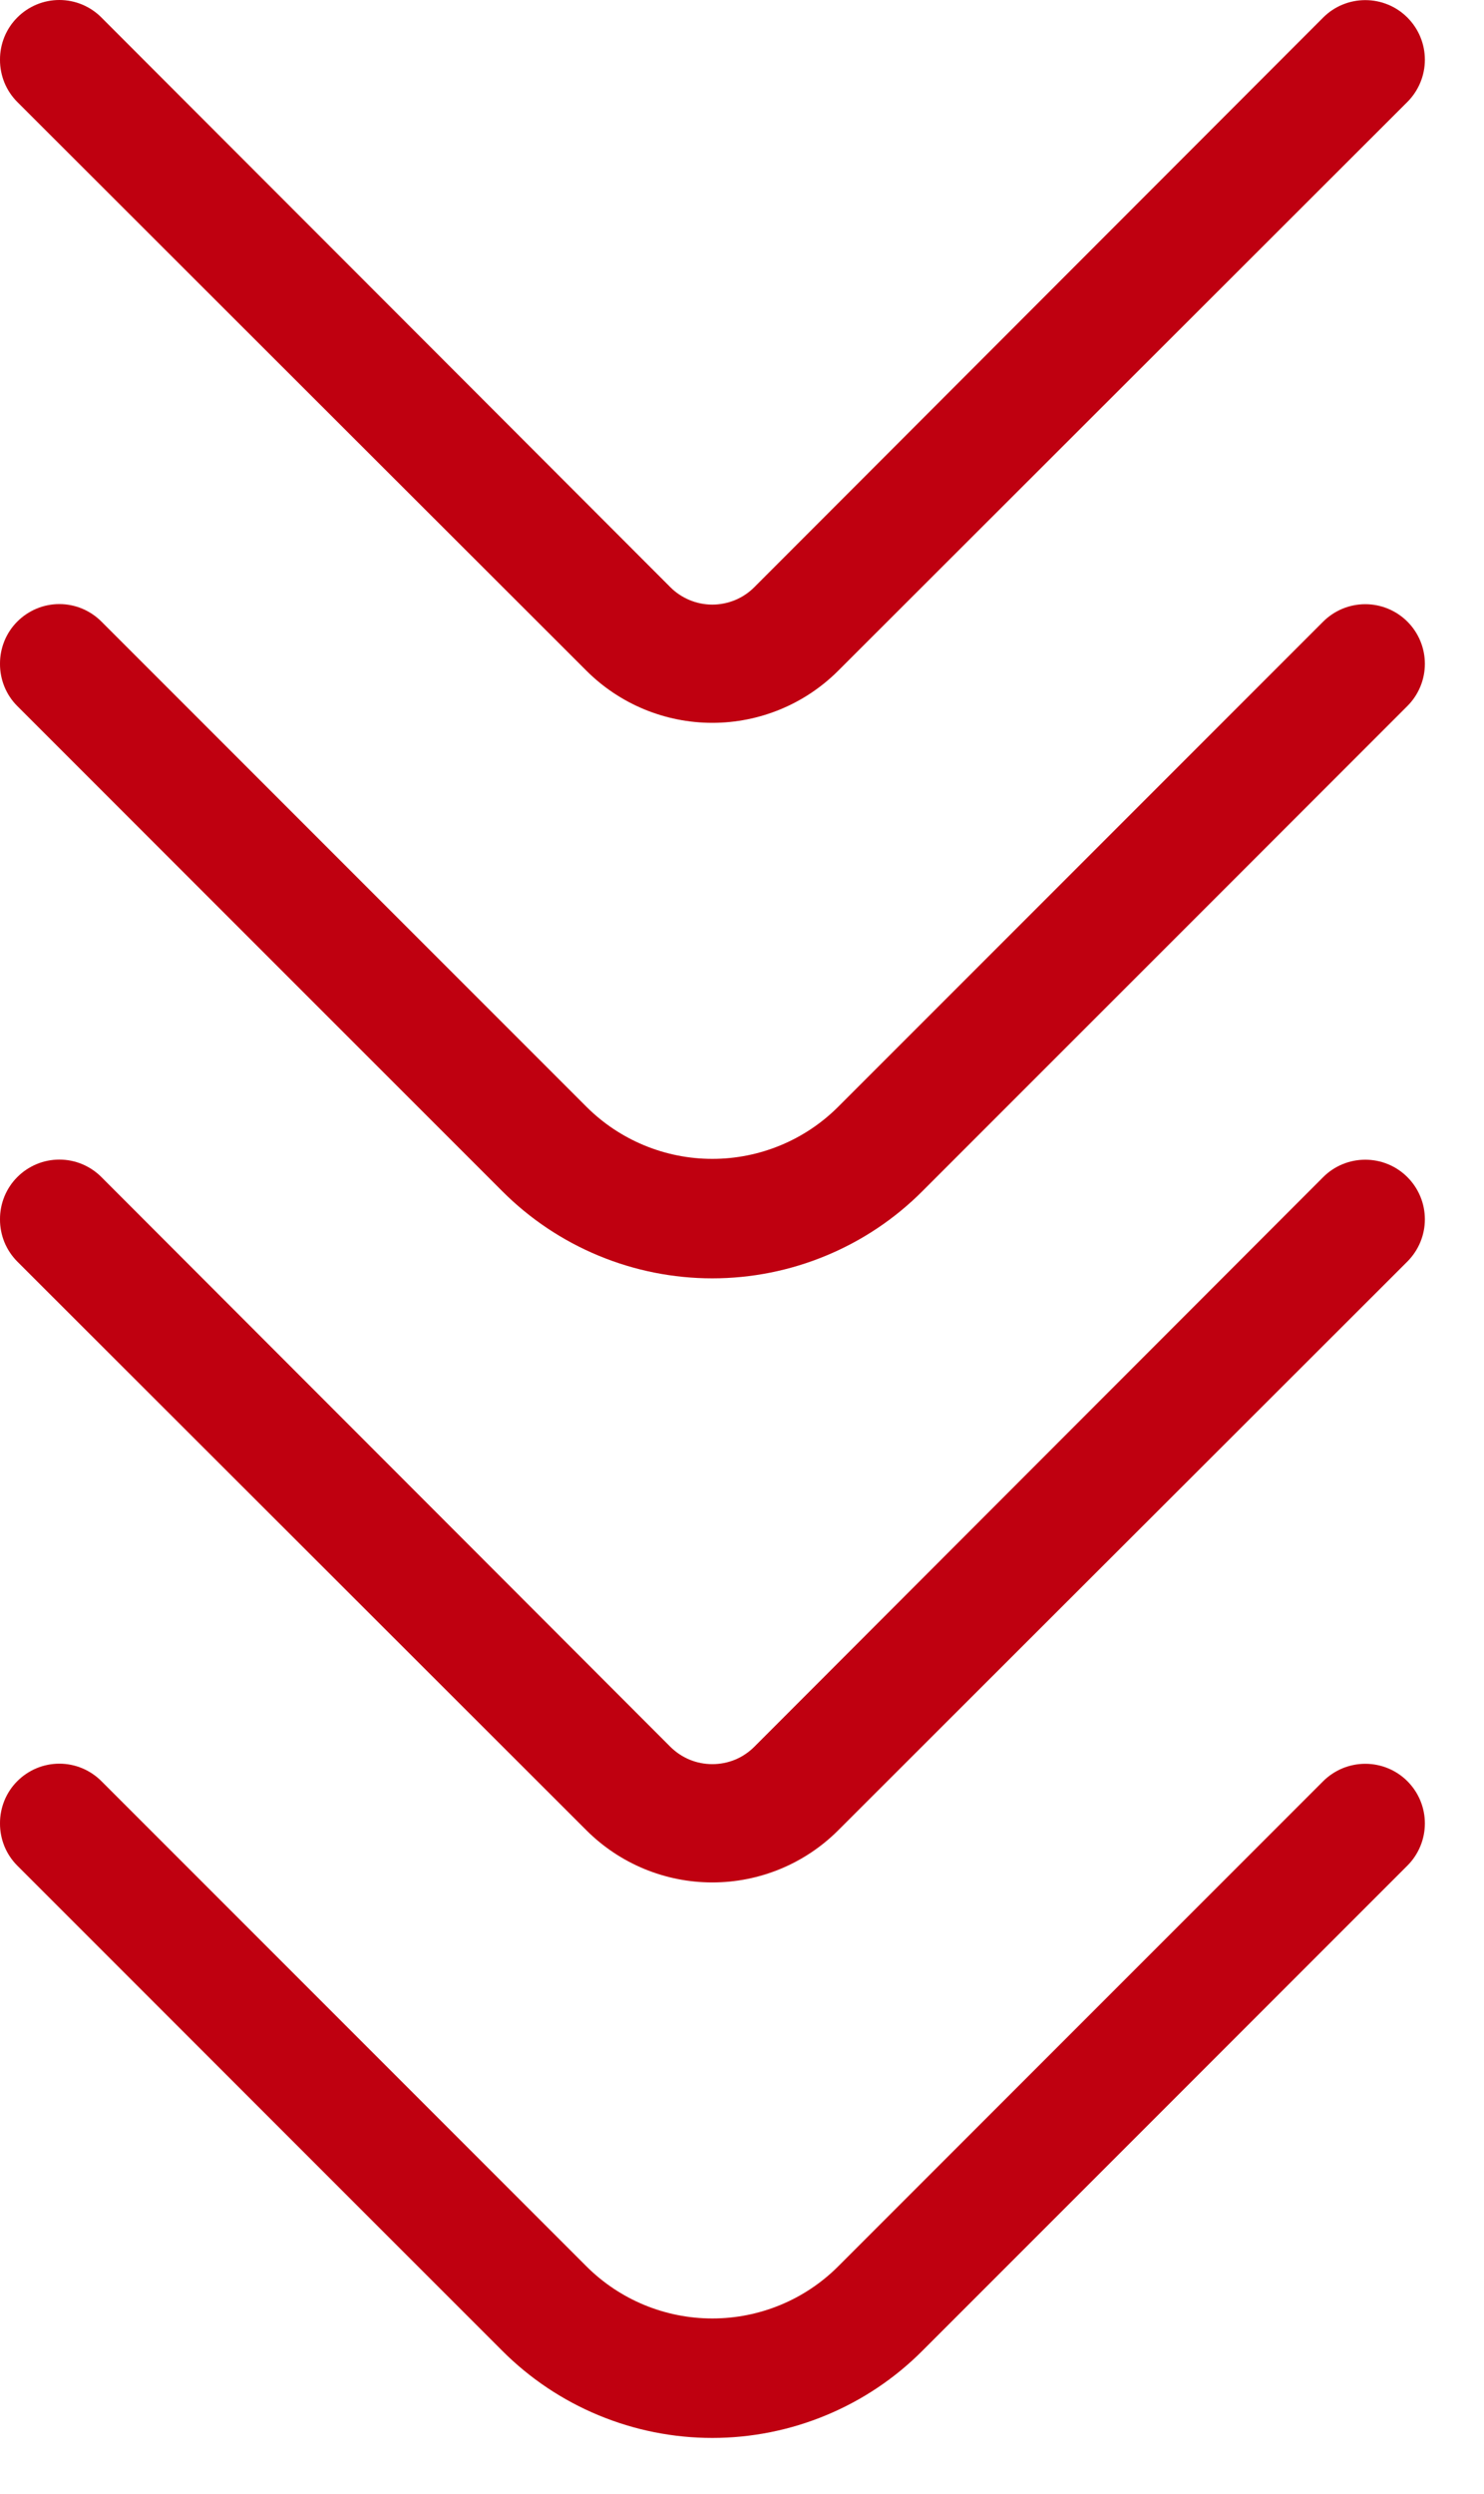 <svg width="25" height="42" viewBox="0 0 25 42" fill="none" xmlns="http://www.w3.org/2000/svg">
<path d="M5.90838e-05 30.707C-0.001 30.575 0.025 30.445 0.074 30.323C0.124 30.201 0.197 30.09 0.29 29.997C0.383 29.903 0.494 29.829 0.615 29.778C0.737 29.727 0.868 29.701 1 29.701C1.132 29.701 1.263 29.727 1.385 29.778C1.506 29.829 1.617 29.903 1.71 29.997L9.88 38.167C10.443 38.729 11.205 39.044 12 39.044C12.795 39.044 13.558 38.729 14.12 38.167L22.29 29.997C22.383 29.904 22.494 29.83 22.616 29.779C22.738 29.729 22.868 29.703 23 29.703C23.266 29.703 23.522 29.808 23.71 29.997C23.898 30.185 24.004 30.441 24.004 30.707C24.004 30.973 23.898 31.229 23.71 31.417L15.54 39.587C15.076 40.053 14.524 40.422 13.916 40.674C13.309 40.926 12.658 41.056 12 41.056C11.342 41.056 10.691 40.926 10.084 40.674C9.476 40.422 8.925 40.053 8.46 39.587L0.29 31.417C0.197 31.323 0.124 31.213 0.074 31.091C0.025 30.969 -0.001 30.838 5.90838e-05 30.707Z" fill="#BF0010"/>
<path d="M5.90838e-05 20.534C-0.001 20.402 0.025 20.272 0.074 20.15C0.124 20.028 0.197 19.917 0.29 19.824C0.383 19.73 0.494 19.656 0.615 19.605C0.737 19.554 0.868 19.528 1 19.528C1.132 19.528 1.263 19.554 1.385 19.605C1.506 19.656 1.617 19.73 1.71 19.824L11.29 29.414C11.383 29.507 11.494 29.582 11.616 29.633C11.737 29.683 11.868 29.709 12 29.709C12.132 29.709 12.263 29.683 12.385 29.633C12.507 29.582 12.617 29.507 12.71 29.414L22.29 19.824C22.478 19.635 22.734 19.53 23 19.53C23.266 19.53 23.522 19.635 23.71 19.824C23.898 20.012 24.004 20.267 24.004 20.534C24.004 20.8 23.898 21.055 23.71 21.244L14.12 30.824C13.558 31.386 12.795 31.701 12 31.701C11.205 31.701 10.443 31.386 9.88 30.824L0.29 21.244C0.197 21.15 0.124 21.039 0.074 20.918C0.025 20.796 -0.001 20.665 5.90838e-05 20.534Z" fill="#BF0010"/>
<path d="M5.90838e-05 11.179C-0.001 11.047 0.025 10.917 0.074 10.795C0.124 10.673 0.197 10.562 0.29 10.469C0.383 10.375 0.494 10.301 0.615 10.25C0.737 10.199 0.868 10.173 1 10.173C1.132 10.173 1.263 10.199 1.385 10.25C1.506 10.301 1.617 10.375 1.71 10.469L9.88 18.639C10.443 19.201 11.205 19.516 12 19.516C12.795 19.516 13.558 19.201 14.12 18.639L22.29 10.469C22.383 10.376 22.494 10.302 22.616 10.251C22.738 10.201 22.868 10.175 23 10.175C23.266 10.175 23.522 10.281 23.71 10.469C23.898 10.657 24.004 10.913 24.004 11.179C24.004 11.445 23.898 11.701 23.71 11.889L15.54 20.059C15.076 20.525 14.524 20.894 13.916 21.146C13.309 21.398 12.658 21.528 12 21.528C11.342 21.528 10.691 21.398 10.084 21.146C9.476 20.894 8.925 20.525 8.46 20.059L0.29 11.889C0.197 11.796 0.124 11.685 0.074 11.563C0.025 11.441 -0.001 11.311 5.90838e-05 11.179Z" fill="#BF0010"/>
<path d="M5.90838e-05 1.006C-0.001 0.874 0.025 0.744 0.074 0.622C0.124 0.5 0.197 0.389 0.29 0.296C0.383 0.202 0.494 0.128 0.615 0.077C0.737 0.026 0.868 -1.01131e-06 1 -1.00554e-06C1.132 -9.9977e-07 1.263 0.026 1.385 0.077C1.506 0.128 1.617 0.202 1.71 0.296L11.29 9.886C11.383 9.98 11.494 10.054 11.616 10.105C11.737 10.155 11.868 10.182 12 10.182C12.132 10.182 12.263 10.155 12.385 10.105C12.507 10.054 12.617 9.98 12.71 9.886L22.29 0.296C22.478 0.107 22.734 0.002 23 0.002C23.266 0.002 23.522 0.107 23.71 0.296C23.898 0.484 24.004 0.739 24.004 1.006C24.004 1.272 23.898 1.527 23.71 1.716L14.12 11.296C13.558 11.858 12.795 12.173 12 12.173C11.205 12.173 10.443 11.858 9.88 11.296L0.29 1.716C0.197 1.622 0.124 1.512 0.074 1.39C0.025 1.268 -0.001 1.137 5.90838e-05 1.006Z" fill="#BF0010"/>
</svg>
